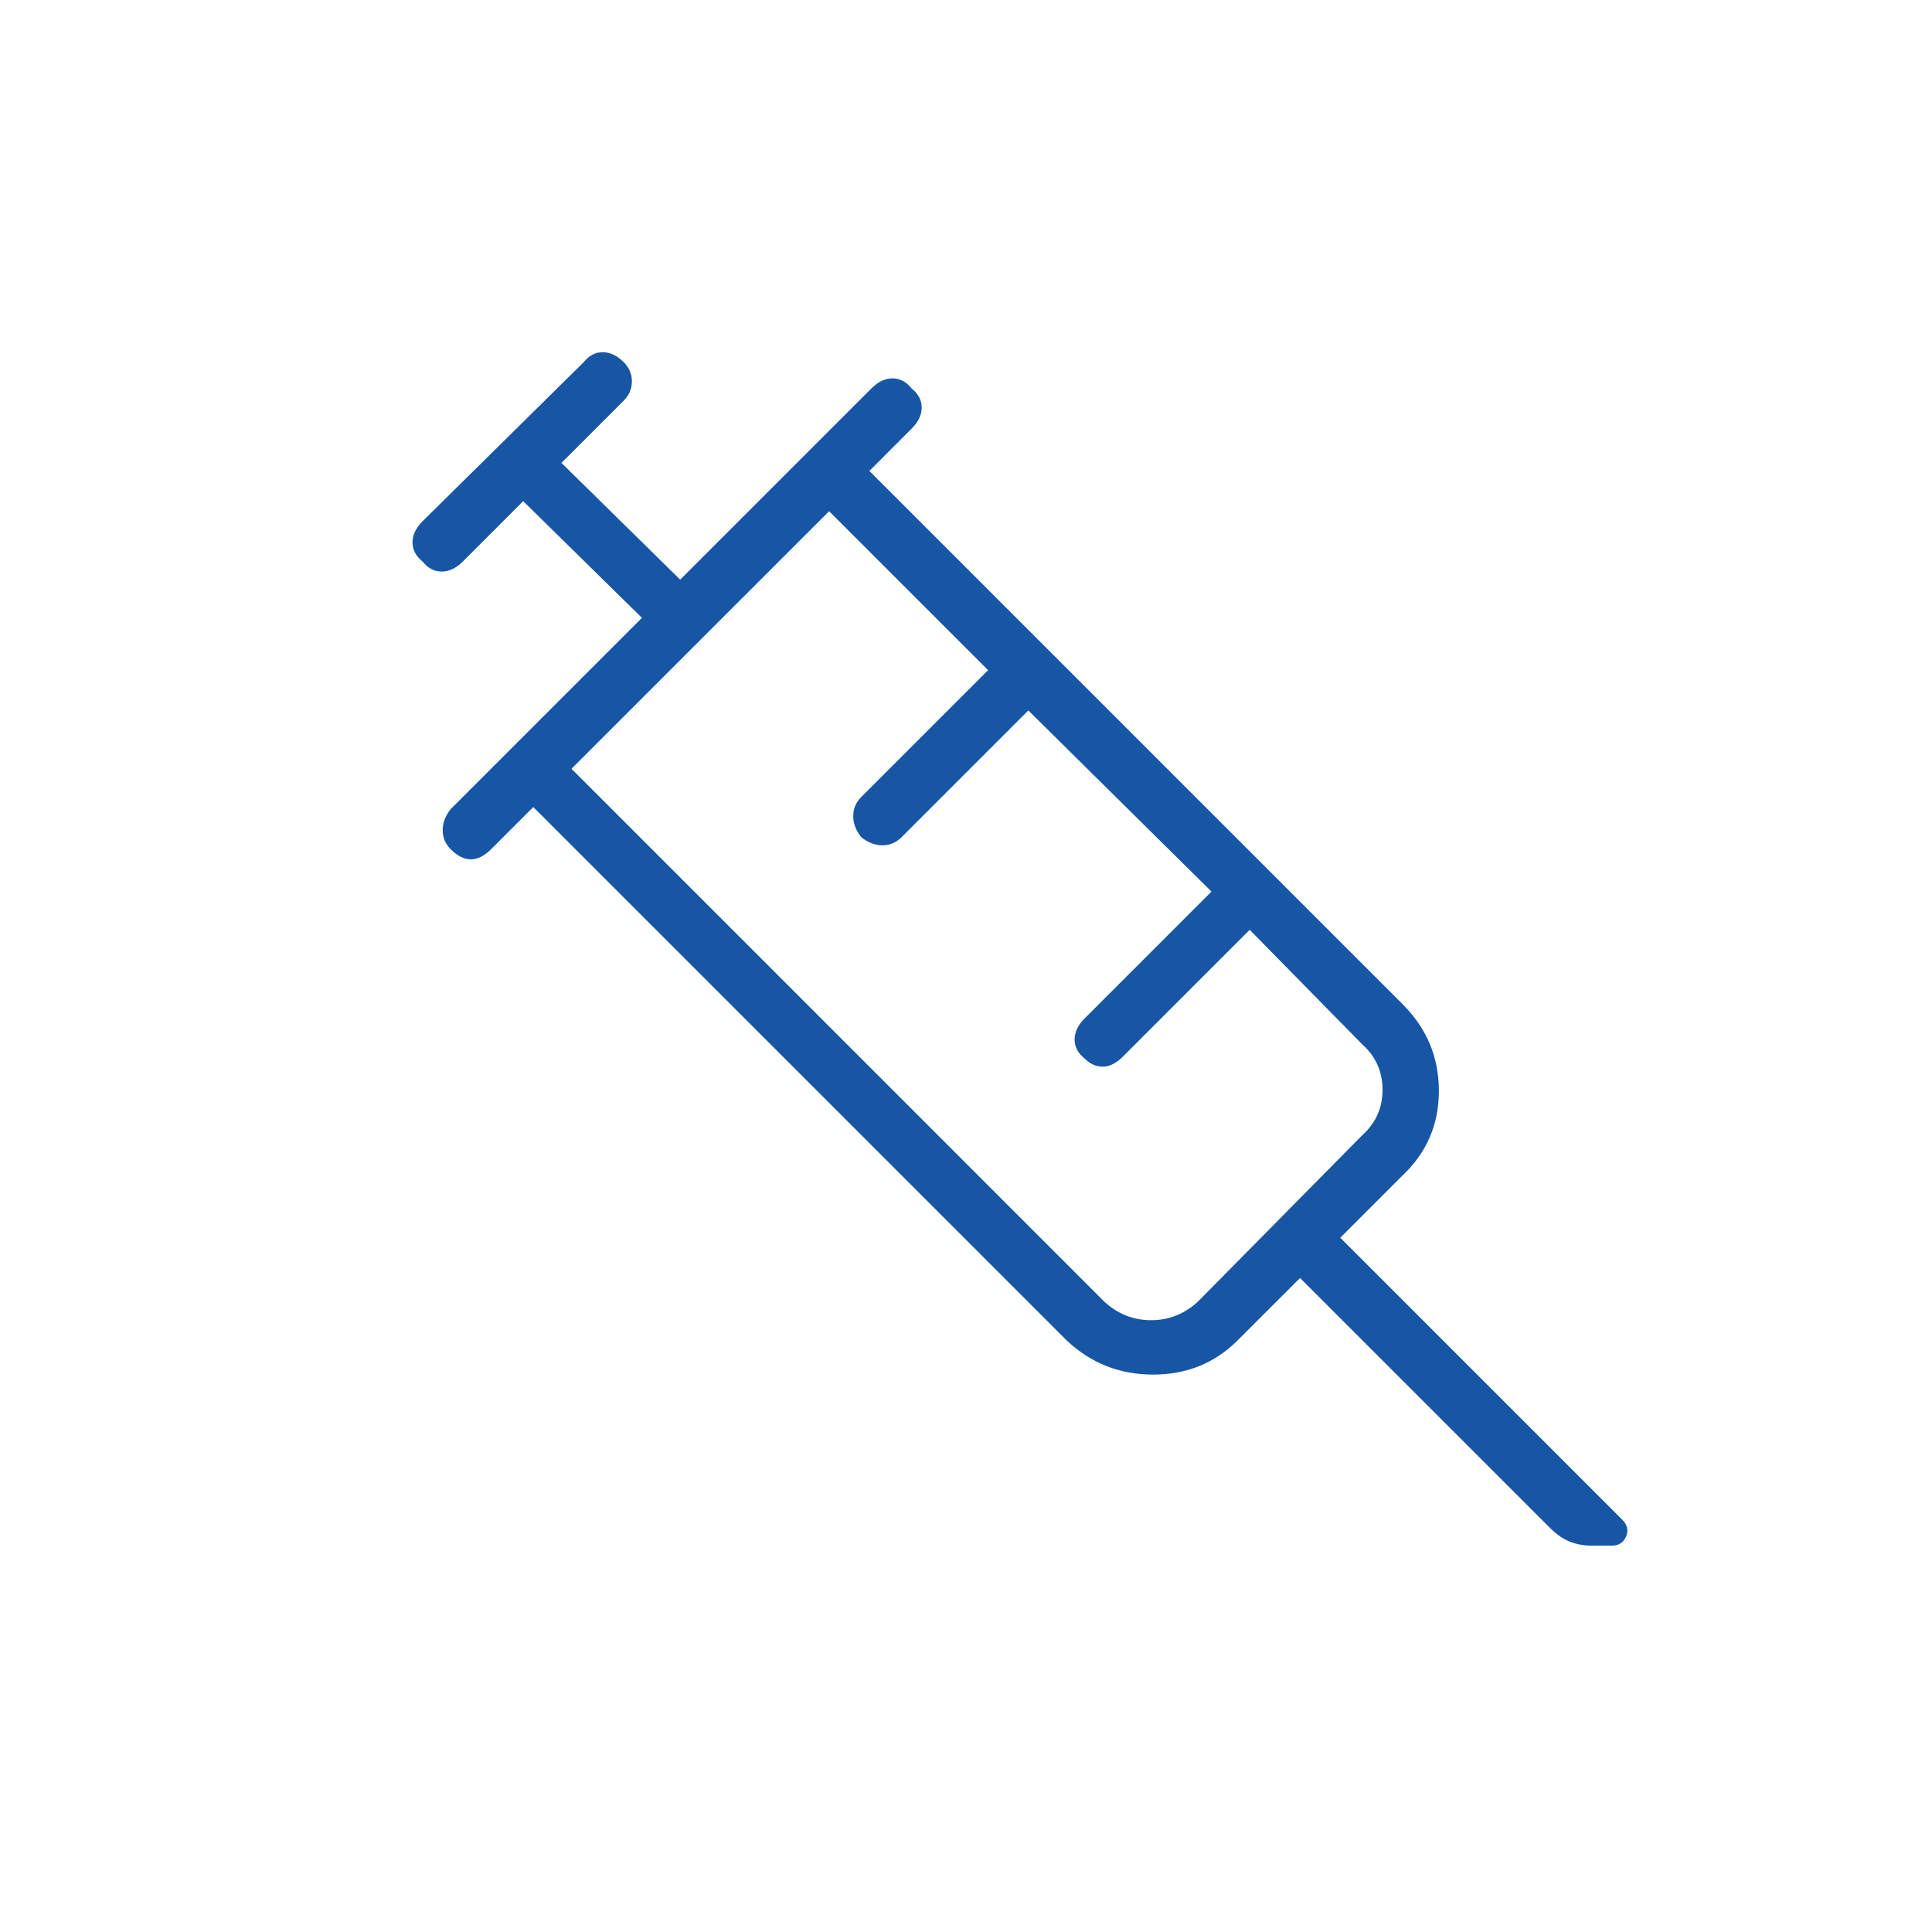 <svg width="50" height="50" viewBox="0 0 50 50" fill="none" xmlns="http://www.w3.org/2000/svg">
<mask id="mask0_5126_18390" style="mask-type:alpha" maskUnits="userSpaceOnUse" x="0" y="0" width="50" height="50">
<rect width="50" height="50" fill="#D9D9D9"/>
</mask>
<g mask="url(#mask0_5126_18390)">
<path d="M11.665 21.98C11.527 21.841 11.457 21.676 11.457 21.485C11.457 21.294 11.527 21.112 11.665 20.938L16.613 15.99L13.54 12.969L11.978 14.532C11.804 14.706 11.622 14.792 11.431 14.792C11.24 14.792 11.075 14.706 10.936 14.532C10.763 14.393 10.676 14.228 10.676 14.037C10.676 13.846 10.763 13.664 10.936 13.49L15.103 9.376C15.242 9.202 15.407 9.115 15.598 9.115C15.789 9.115 15.971 9.202 16.145 9.376C16.283 9.515 16.353 9.679 16.353 9.87C16.353 10.061 16.283 10.226 16.145 10.365L14.53 11.98L17.603 15.001L22.551 10.053C22.724 9.879 22.907 9.792 23.098 9.792C23.289 9.792 23.454 9.879 23.592 10.053C23.766 10.192 23.853 10.357 23.853 10.547C23.853 10.739 23.766 10.921 23.592 11.094L22.499 12.188L36.301 25.99C36.926 26.615 37.238 27.362 37.238 28.23C37.238 29.098 36.926 29.827 36.301 30.417L34.686 32.032L41.978 39.324C42.117 39.462 42.151 39.61 42.082 39.766C42.013 39.922 41.891 40.001 41.717 40.001H41.197C40.988 40.001 40.797 39.966 40.624 39.897C40.45 39.827 40.276 39.706 40.103 39.532L33.645 33.074L32.03 34.688C31.44 35.278 30.71 35.574 29.842 35.574C28.974 35.574 28.228 35.278 27.603 34.688L13.801 20.886L12.707 21.98C12.533 22.153 12.36 22.24 12.186 22.24C12.013 22.24 11.839 22.153 11.665 21.98ZM14.79 19.896L28.592 33.699C28.94 34.011 29.339 34.167 29.79 34.167C30.242 34.167 30.641 34.011 30.988 33.699L35.259 29.376C35.606 29.063 35.78 28.672 35.78 28.204C35.78 27.735 35.606 27.344 35.259 27.032L32.342 24.063L29.061 27.344C28.888 27.518 28.714 27.605 28.54 27.605C28.367 27.605 28.21 27.535 28.072 27.396C27.898 27.258 27.811 27.093 27.811 26.902C27.811 26.711 27.898 26.528 28.072 26.355L31.353 23.074L26.613 18.386L23.332 21.667C23.193 21.806 23.028 21.876 22.837 21.876C22.646 21.876 22.464 21.806 22.29 21.667C22.151 21.494 22.082 21.311 22.082 21.12C22.082 20.93 22.151 20.765 22.29 20.626L25.572 17.344L21.457 13.23L14.79 19.896Z" fill="#1656A5"/>
</g>
</svg>
